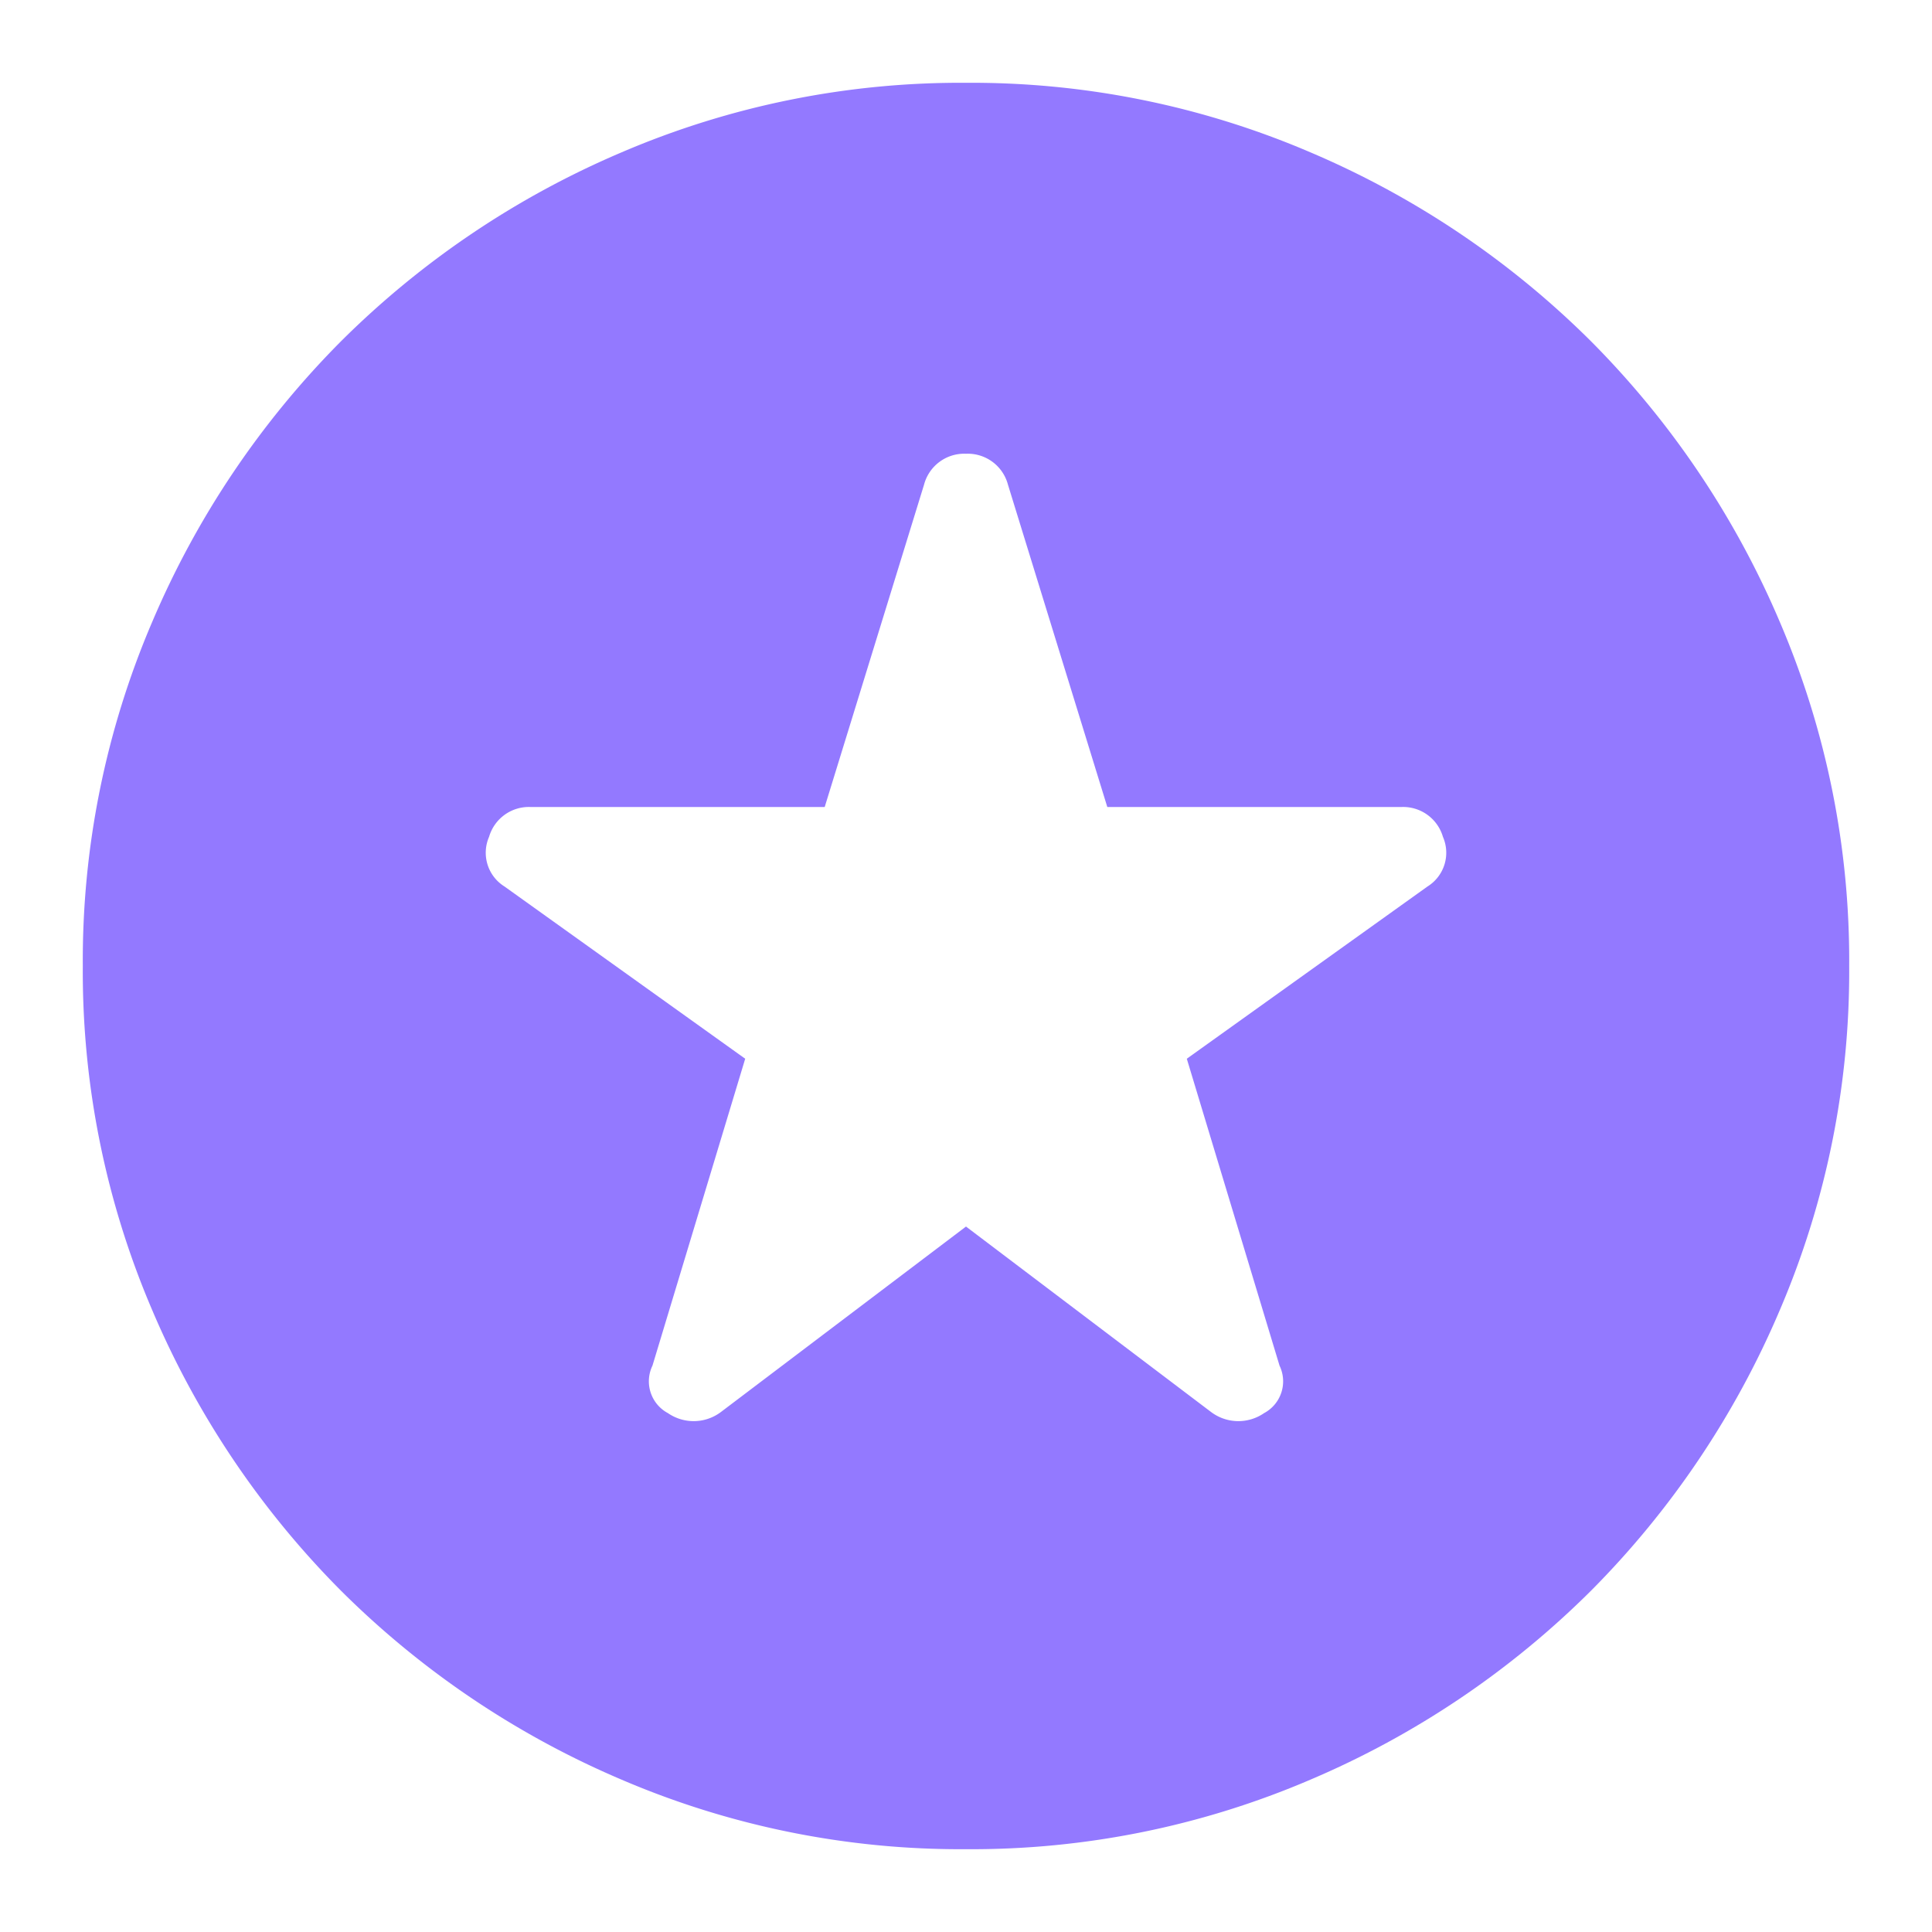 <svg xmlns="http://www.w3.org/2000/svg" xmlns:xlink="http://www.w3.org/1999/xlink" width="35" height="35" viewBox="0 0 35 35">
  <defs>
    <filter id="stars_24dp_FILL1_wght400_GRAD0_opsz24" x="0" y="0" width="35" height="35" filterUnits="userSpaceOnUse">
      <feOffset dy="1" input="SourceAlpha"/>
      <feGaussianBlur stdDeviation="0.5" result="blur"/>
      <feFlood flood-opacity="0.051"/>
      <feComposite operator="in" in2="blur"/>
      <feComposite in="SourceGraphic"/>
    </filter>
  </defs>
  <g transform="matrix(1, 0, 0, 1, 0, 0)" filter="url(#stars_24dp_FILL1_wght400_GRAD0_opsz24)">
    <path id="stars_24dp_FILL1_wght400_GRAD0_opsz24-2" data-name="stars_24dp_FILL1_wght400_GRAD0_opsz24" d="M96-859.28l4.44,3.36a.821.821,0,0,0,.96.02.653.653,0,0,0,.28-.86L100-862.32l4.36-3.12a.72.72,0,0,0,.28-.9.751.751,0,0,0-.76-.54H98.56l-1.8-5.84a.753.753,0,0,0-.76-.56.753.753,0,0,0-.76.56l-1.8,5.84H88.12a.751.751,0,0,0-.76.54.72.72,0,0,0,.28.9L92-862.32l-1.68,5.56a.653.653,0,0,0,.28.86.821.821,0,0,0,.96-.02ZM96-848a15.582,15.582,0,0,1-6.24-1.26,16.155,16.155,0,0,1-5.08-3.42,16.155,16.155,0,0,1-3.42-5.08A15.581,15.581,0,0,1,80-864a15.58,15.58,0,0,1,1.26-6.24,16.156,16.156,0,0,1,3.42-5.08,16.155,16.155,0,0,1,5.08-3.42A15.58,15.58,0,0,1,96-880a15.58,15.58,0,0,1,6.24,1.26,16.155,16.155,0,0,1,5.08,3.42,16.155,16.155,0,0,1,3.42,5.08A15.58,15.58,0,0,1,112-864a15.58,15.58,0,0,1-1.26,6.24,16.154,16.154,0,0,1-3.42,5.08,16.155,16.155,0,0,1-5.08,3.42A15.582,15.582,0,0,1,96-848Z" transform="translate(-78.5 880.5)" fill="#9379ff"/>
  </g>
</svg>
